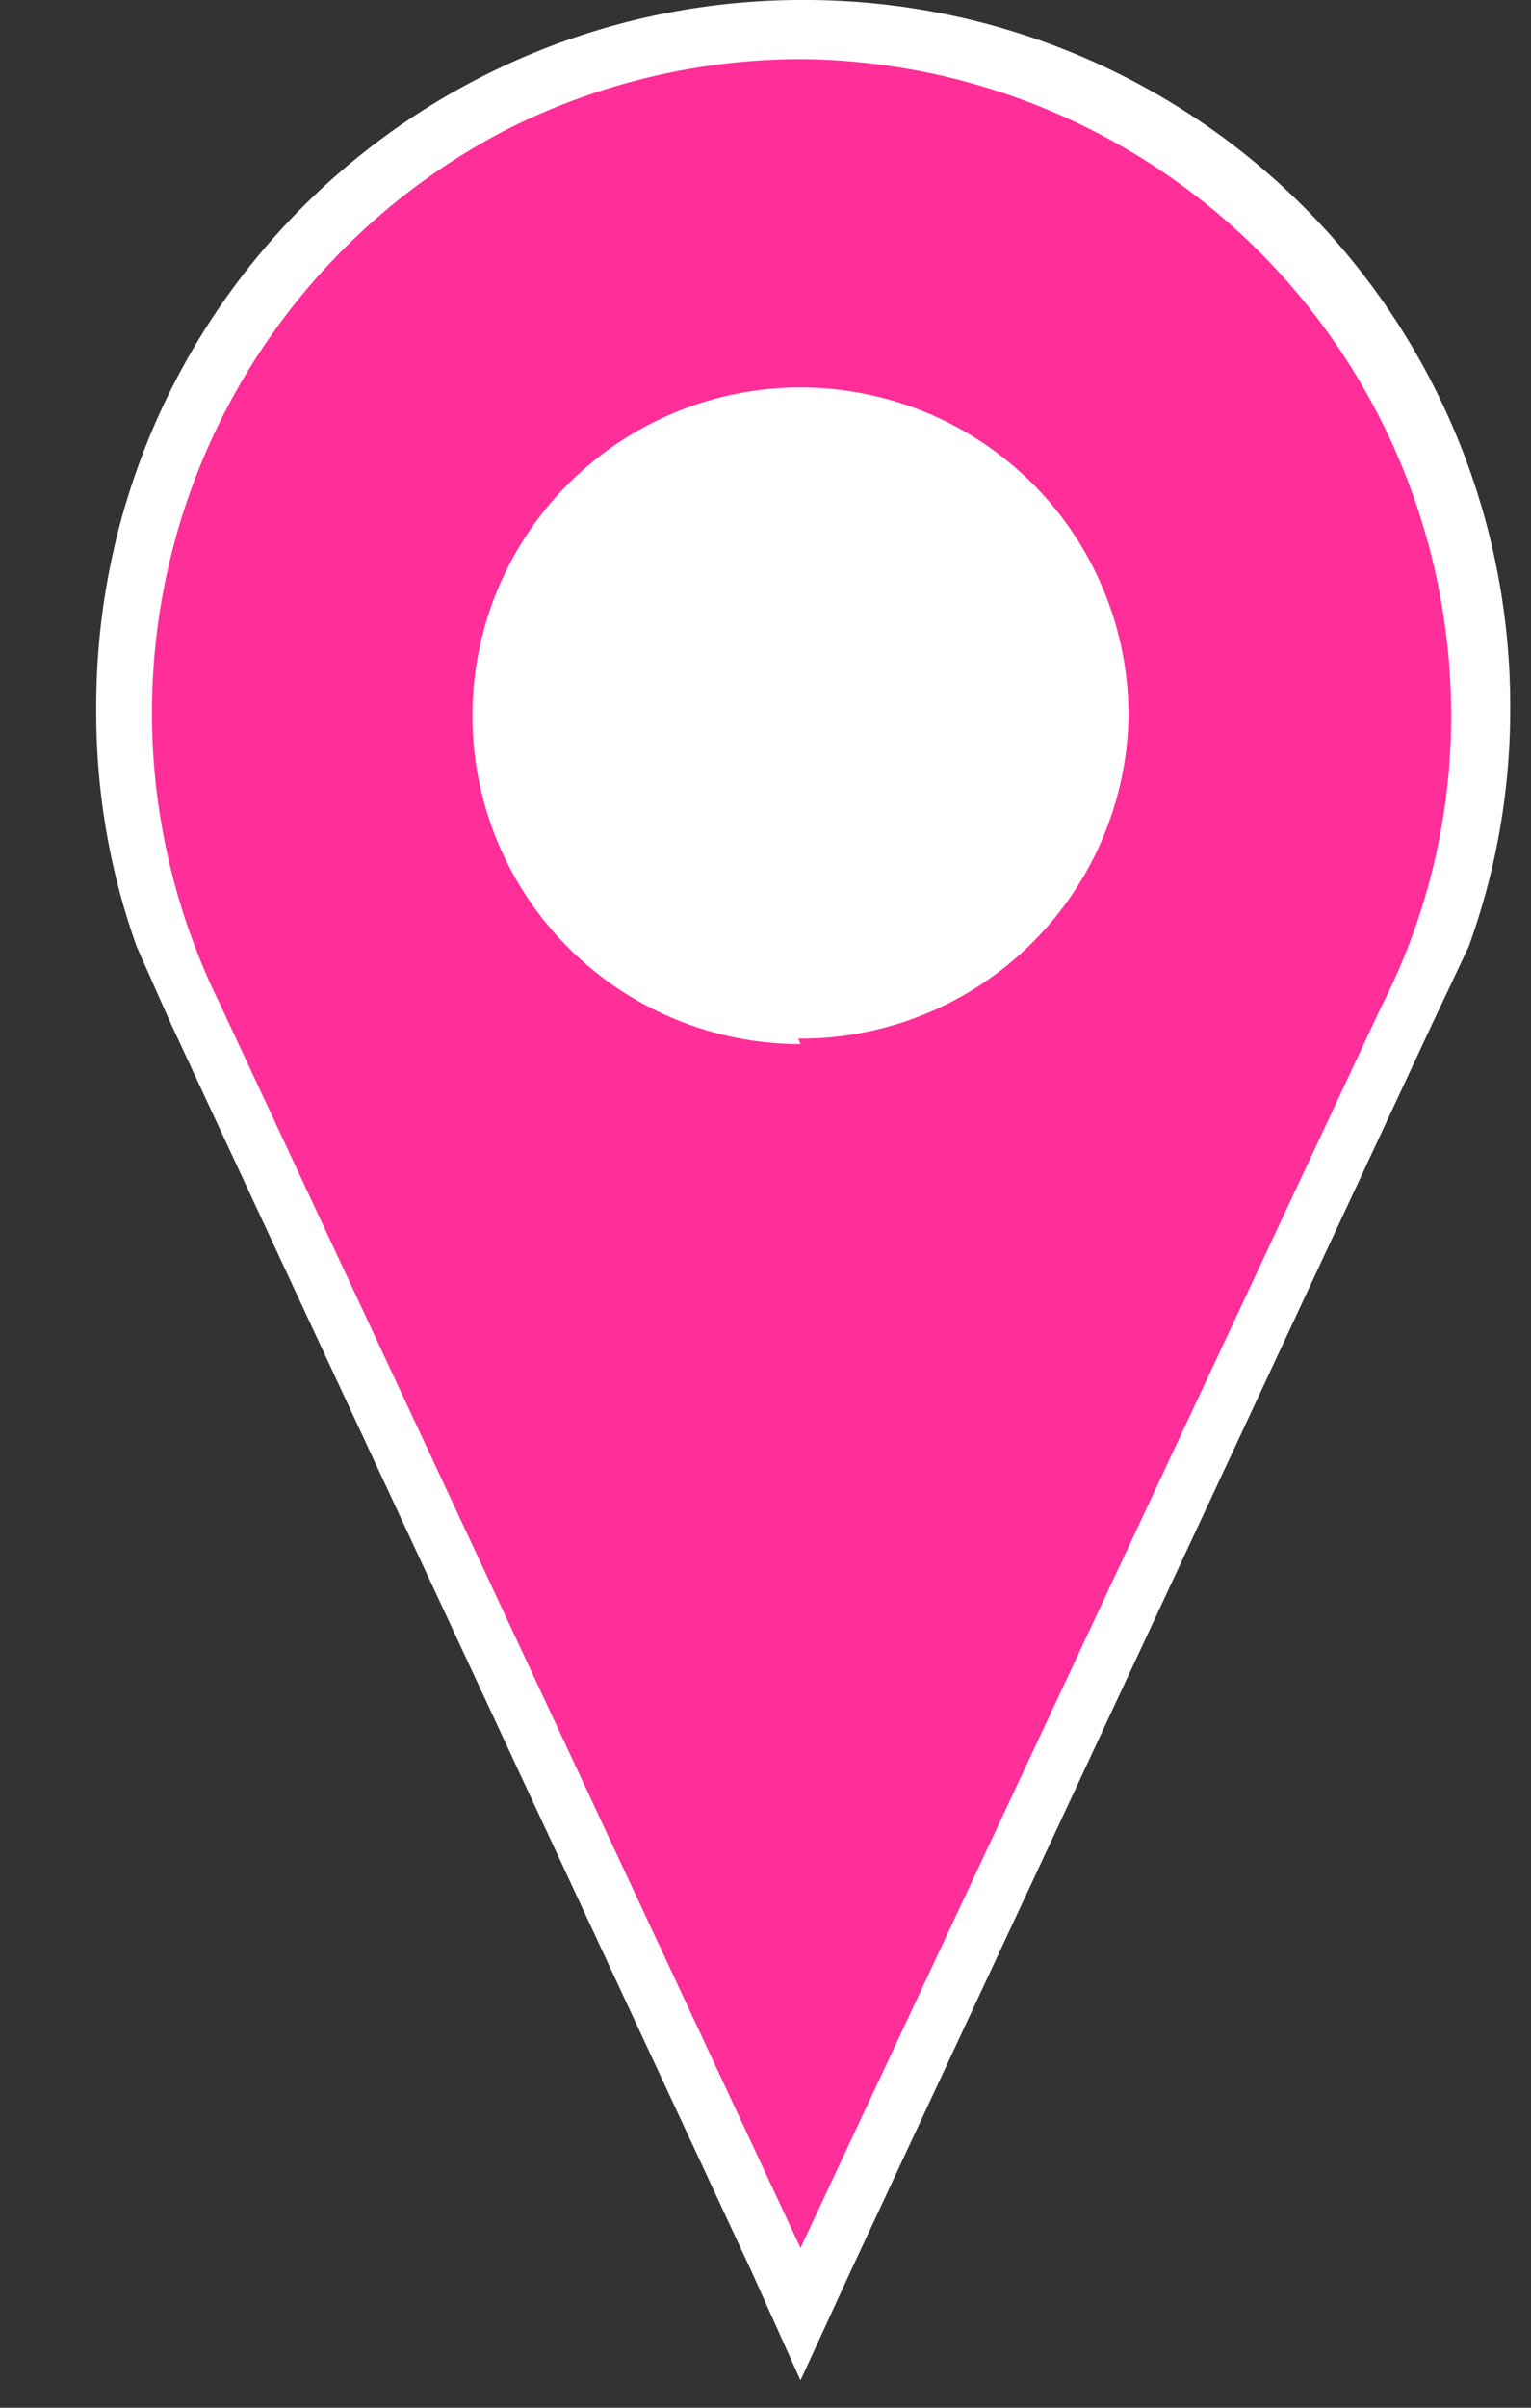 <svg xmlns="http://www.w3.org/2000/svg" xmlns:xlink="http://www.w3.org/1999/xlink" viewBox="0 0 14 22">
<rect x="0" y="0" width="14" height="22" fill="#333333" stroke="none"/>
<path fill="#fff" d="M7.32,0A6.45,6.45,0,0,0,.88,6.49a6.33,6.33,0,0,0,.37,2.16h0l.32.72,5.3,11.38.45,1,.46-1L13.09,9.37l.34-.72h0a6.34,6.34,0,0,0,.38-2.16A6.45,6.45,0,0,0,7.4,0H7.32Z" />
<path fill="#ff2e99" d="M7.32.54a6,6,0,0,0-2.66.63A6,6,0,0,0,2,9.15L7.32,20.54,12.63,9.2a5.83,5.83,0,0,0,.64-2.66A6,6,0,0,0,7.32.54Zm0,9a3,3,0,1,1,3-3A3,3,0,0,1,7.3,9.49Z" />
</svg>